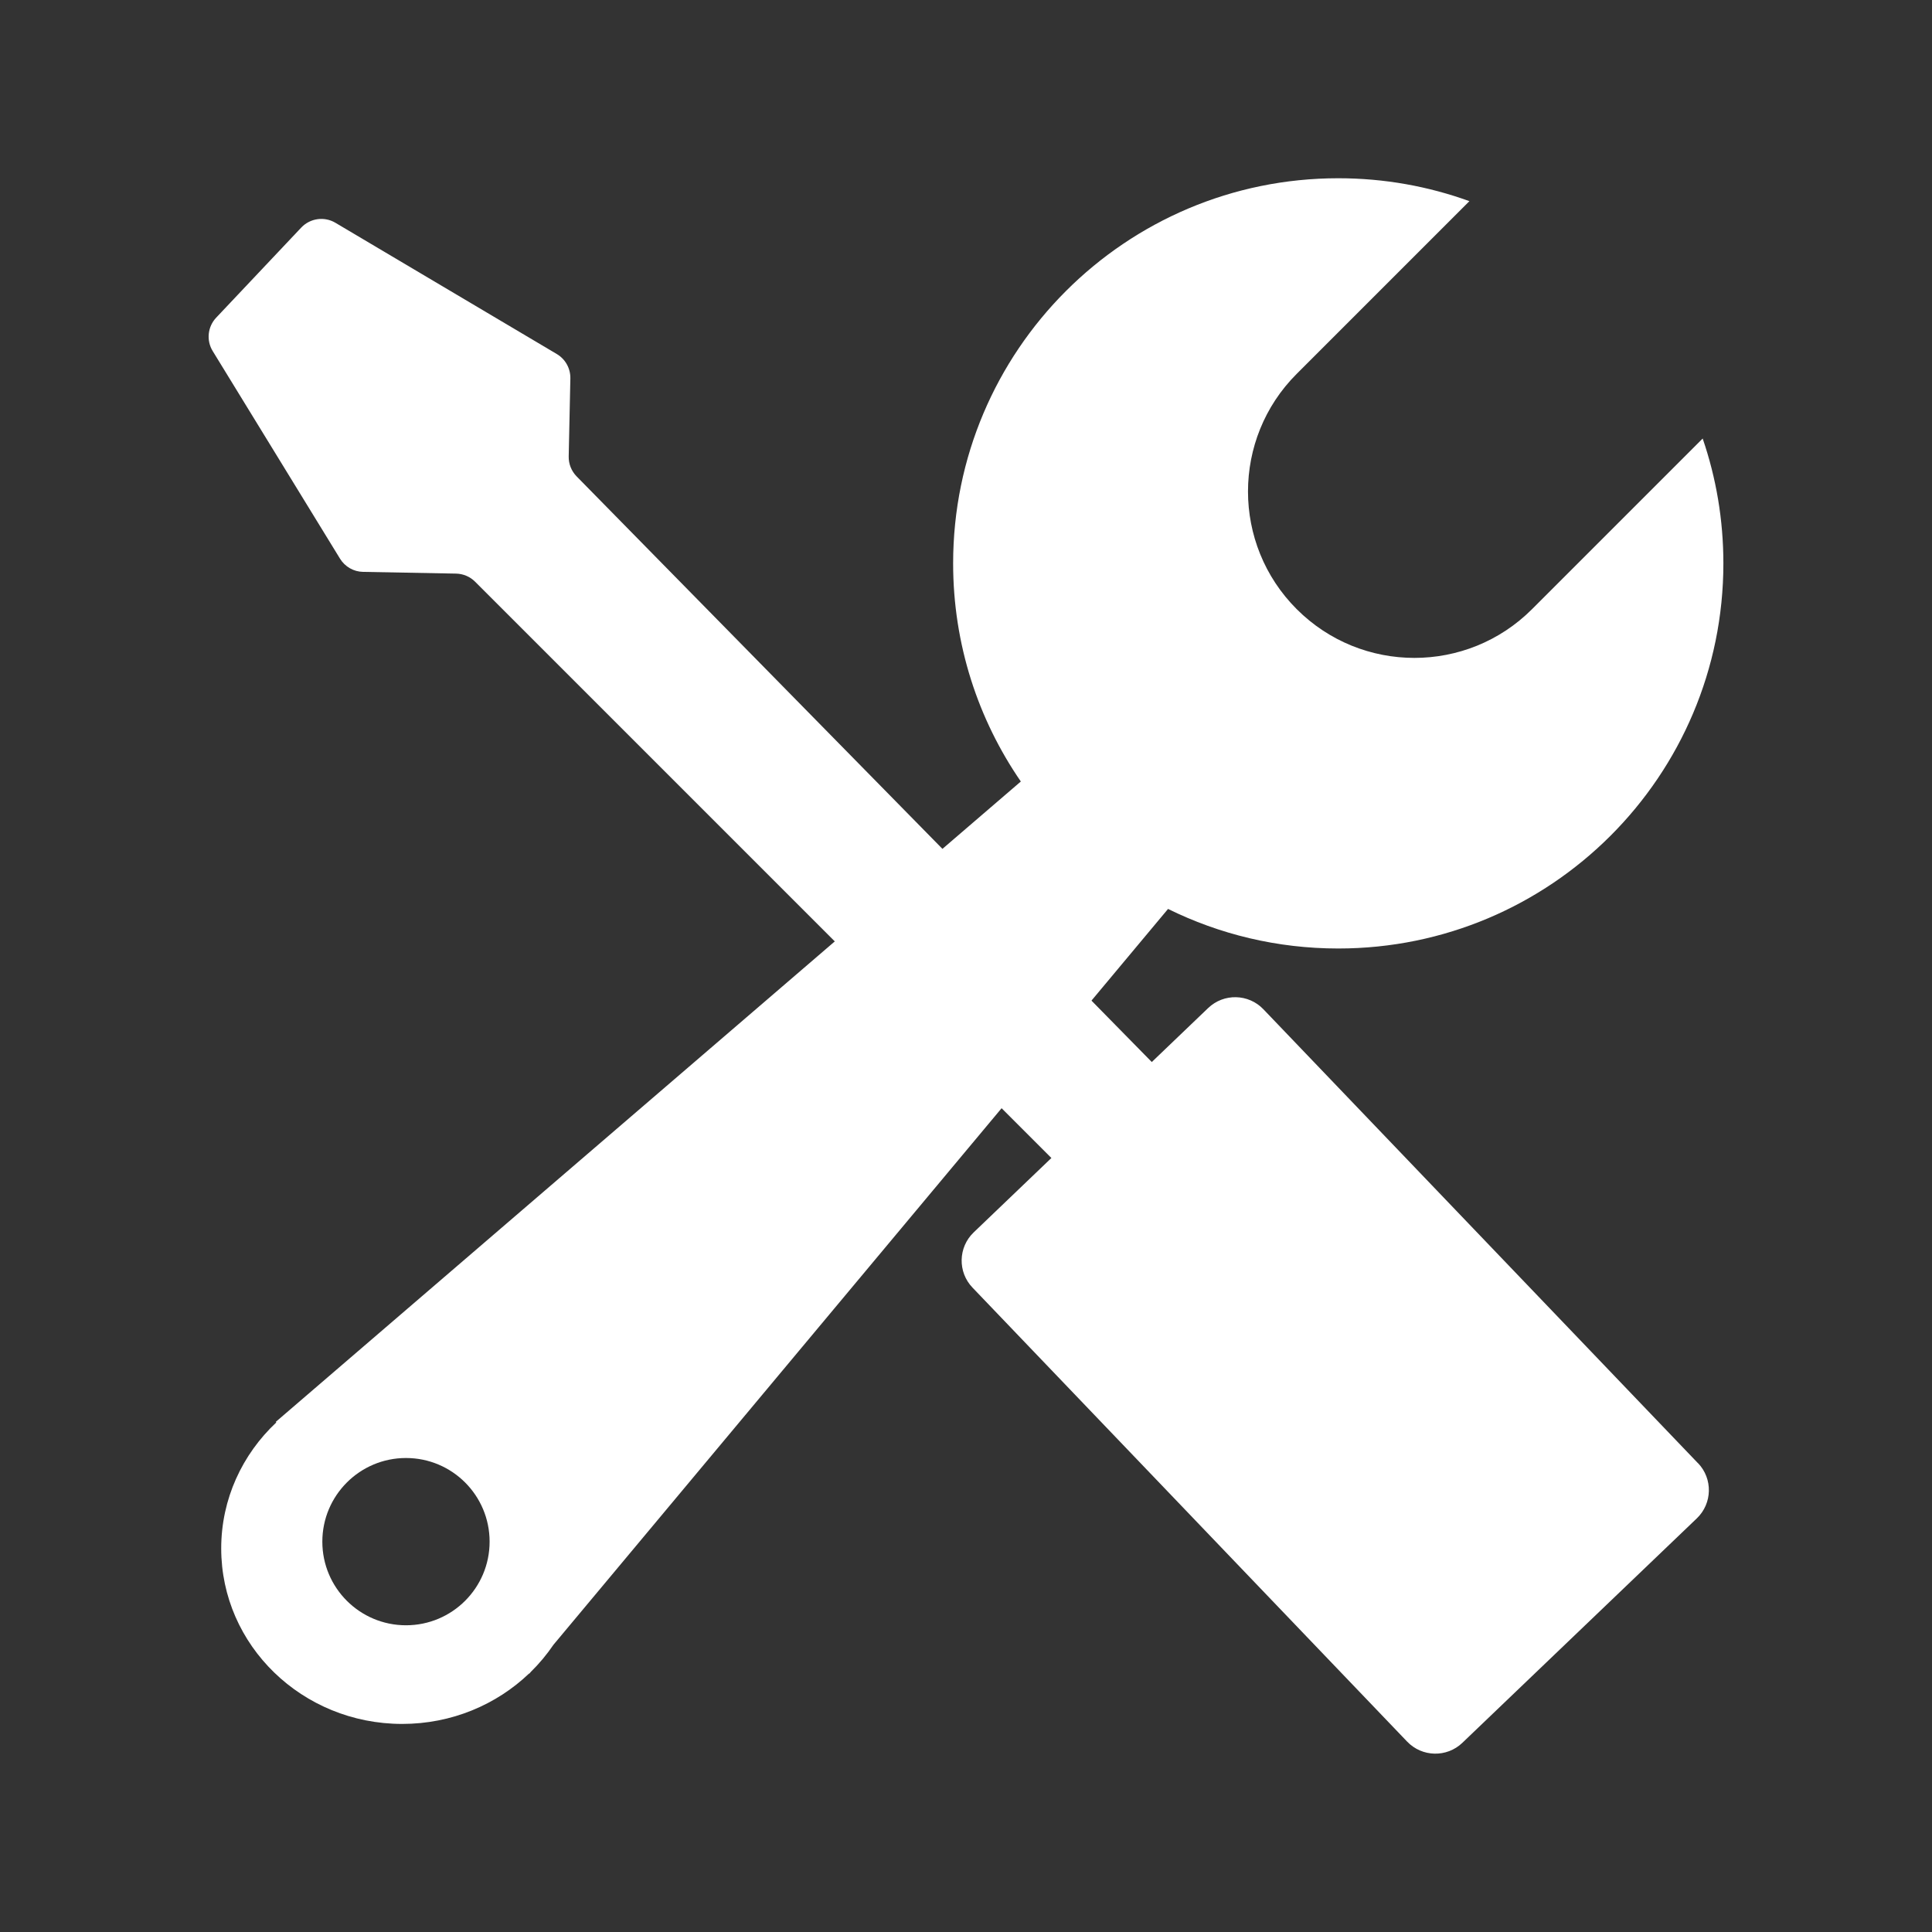 <?xml version="1.0" encoding="UTF-8"?>
<svg id="_图层_1" data-name="图层 1" xmlns="http://www.w3.org/2000/svg" viewBox="0 0 500 500">
  <rect x="0" y="0" width="500" height="500" fill="#333333" stroke="none"/>
  <defs>
    <style>
      .cls-1 {
        fill: #fff;
      }
    </style>
  </defs>
  <path class="cls-1" d="M439.45,378.69l-112.49-117.5c-3.86-4.03-10.26-4.17-14.29-.31l-14.59,13.97L149.23,123.29c-1.35-1.38-2.09-3.24-2.05-5.17l.43-20.18c.05-2.58-1.28-4.99-3.5-6.31l-57.3-33.97c-2.88-1.71-6.55-1.19-8.85,1.24l-22.01,23.31c-2.22,2.35-2.59,5.9-.9,8.65l32.95,53.73c1.28,2.08,3.52,3.37,5.96,3.41l24.07.45c1.85.04,3.62.79,4.92,2.09l149.15,149.15-20.11,19.25c-4.03,3.86-4.17,10.26-.31,14.29l112.49,117.5c3.86,4.03,10.26,4.17,14.29.31l60.68-58.09c4.03-3.86,4.17-10.26.31-14.29Z"/>
  <path class="cls-1" d="M440.65,113.49l-44.16,44.16c-16.81,16.82-44.08,16.82-60.9,0-8.41-8.41-12.61-19.43-12.61-30.45s4.2-22.05,12.61-30.45l44.69-44.69c-10.59-3.84-22.02-5.93-33.94-5.93-55.05,0-99.67,44.62-99.67,99.67,0,20.96,6.47,40.4,17.52,56.45l-192.82,165.73.14.14c-8.79,8.25-14.26,19.81-14.26,32.61,0,25.09,20.97,45.42,46.84,45.42,12.8,0,24.4-4.98,32.85-13.06l.05.05.39-.46c2.18-2.14,4.14-4.49,5.85-7.01l159.06-190.44c13.28,6.55,28.23,10.24,44.05,10.24,55.04,0,99.67-44.62,99.67-99.67,0-11.31-1.88-22.18-5.36-32.31ZM105.07,420.62c-11.96,0-21.65-9.69-21.65-21.64s9.69-21.65,21.65-21.65,21.64,9.69,21.64,21.65-9.69,21.64-21.64,21.64Z"/>
</svg>